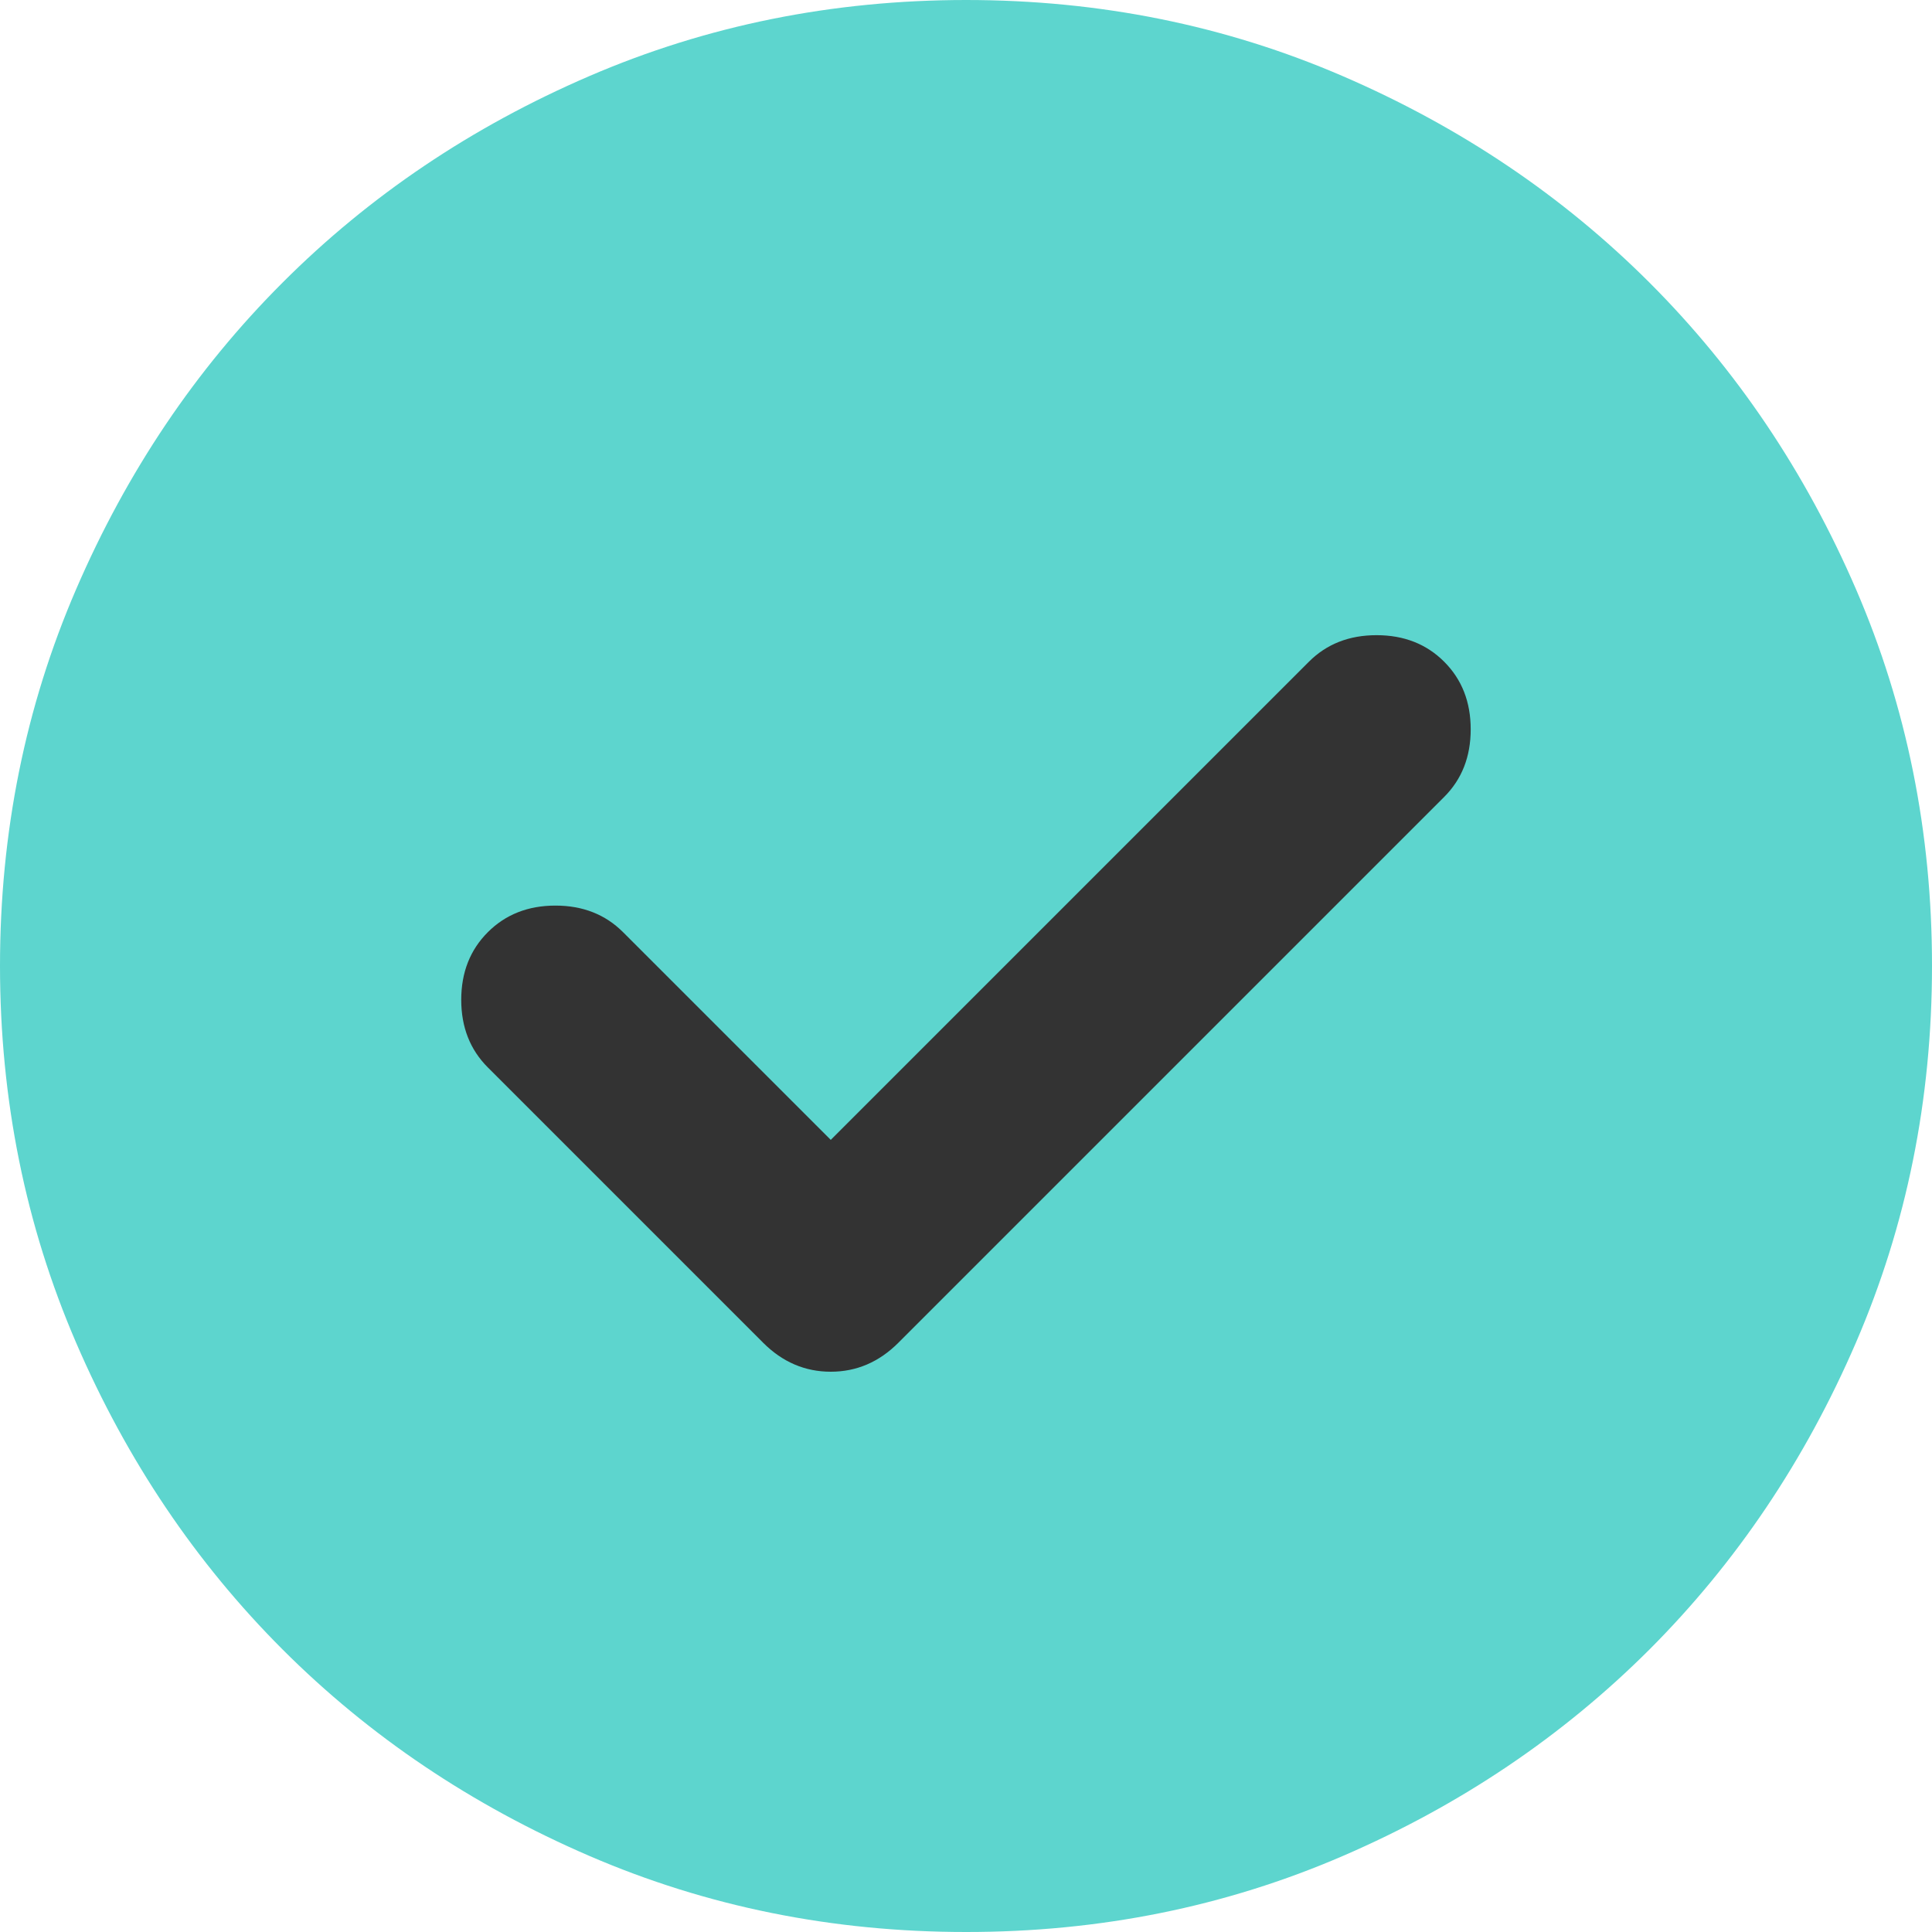<svg width="30" height="30" viewBox="0 0 30 30" fill="none" xmlns="http://www.w3.org/2000/svg">
<g id="Group 14444">
<circle id="Ellipse 9" cx="15" cy="15" r="12" fill="#333333"/>
<path id="Vector" d="M12.9 17.7L9.675 14.475C9.4 14.2 9.05 14.062 8.625 14.062C8.2 14.062 7.85 14.2 7.575 14.475C7.3 14.75 7.162 15.1 7.162 15.525C7.162 15.95 7.3 16.3 7.575 16.575L11.85 20.85C12.15 21.15 12.5 21.3 12.9 21.3C13.3 21.3 13.65 21.15 13.95 20.85L22.425 12.375C22.7 12.1 22.837 11.75 22.837 11.325C22.837 10.9 22.7 10.55 22.425 10.275C22.15 10 21.8 9.863 21.375 9.863C20.95 9.863 20.6 10 20.325 10.275L12.9 17.7ZM15 30C12.925 30 10.975 29.606 9.15 28.818C7.325 28.03 5.737 26.962 4.388 25.613C3.038 24.262 1.969 22.675 1.182 20.85C0.395 19.025 0.001 17.075 0 15C0 12.925 0.394 10.975 1.182 9.15C1.97 7.325 3.038 5.737 4.388 4.388C5.737 3.038 7.325 1.969 9.15 1.182C10.975 0.395 12.925 0.001 15 0C17.075 0 19.025 0.394 20.85 1.182C22.675 1.97 24.262 3.038 25.613 4.388C26.962 5.737 28.032 7.325 28.82 9.15C29.608 10.975 30.001 12.925 30 15C30 17.075 29.606 19.025 28.818 20.85C28.03 22.675 26.962 24.262 25.613 25.613C24.262 26.962 22.675 28.032 20.85 28.82C19.025 29.608 17.075 30.001 15 30Z" fill="#5DD5CE"/>
</g>
</svg>
